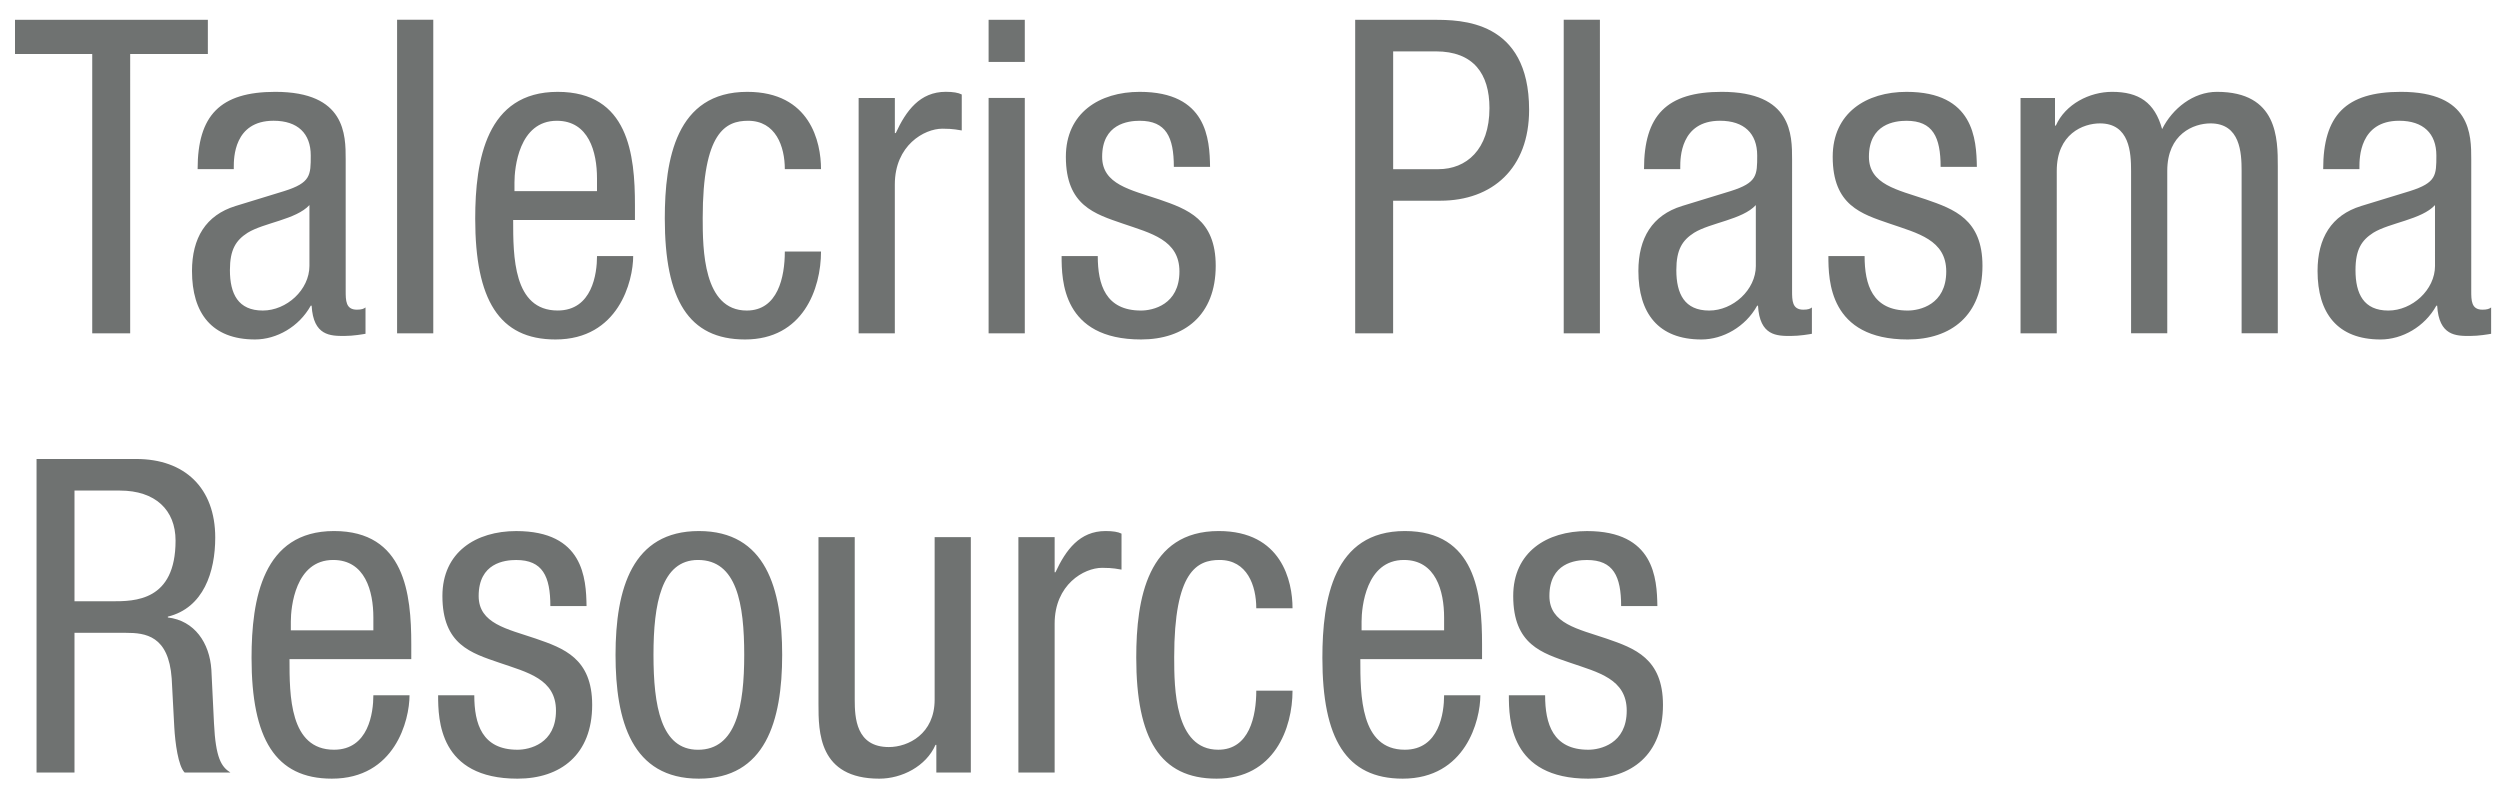 <svg width="84" height="27" viewBox="0 0 84 27" xmlns="http://www.w3.org/2000/svg">
    <g fill="#6F7271" fill-rule="evenodd">
        <path d="M1.228 25.956h1.275v-4.693H4.23c.654 0 1.437.09 1.539 1.535l.087 1.638c.029.517.13 1.3.347 1.52H7.74c-.305-.193-.493-.487-.55-1.652l-.088-1.8c-.058-.902-.566-1.653-1.463-1.757v-.028c1.202-.294 1.593-1.506 1.593-2.657 0-1.669-1.029-2.64-2.653-2.64H1.228v10.534zm1.275-9.473h1.524c1.19 0 1.872.65 1.872 1.682 0 2.038-1.379 2.038-2.134 2.038H2.503v-3.72zm7.269 4.695v-.297c0-.473.144-2.066 1.423-2.066 1.074 0 1.35 1.047 1.35 1.934v.43H9.772zm4.047.97v-.499c0-1.697-.217-3.806-2.596-3.806-2.393 0-2.771 2.285-2.771 4.262 0 2.716.798 4.058 2.698 4.058 2.119 0 2.61-1.96 2.61-2.803h-1.215c0 .59-.161 1.831-1.322 1.831-1.496 0-1.496-1.83-1.496-3.043h4.092zm5.889-1.784c-.014-.93-.101-2.52-2.363-2.52-1.35 0-2.48.705-2.48 2.181 0 1.638.97 1.918 1.914 2.243.944.324 1.902.546 1.902 1.61 0 1.12-.901 1.313-1.293 1.313-1.19 0-1.452-.87-1.452-1.83h-1.215c0 .811.028 2.802 2.667 2.802 1.451 0 2.509-.81 2.509-2.478 0-1.565-.956-1.904-1.898-2.229-.958-.325-1.916-.502-1.916-1.43 0-1.11.87-1.21 1.262-1.21.885 0 1.147.545 1.147 1.548h1.216zm.974 1.638c0 2.23.55 4.161 2.8 4.161 2.234 0 2.799-1.932 2.799-4.16 0-2.23-.55-4.16-2.799-4.16-2.235 0-2.8 1.93-2.8 4.16zm2.771 3.19c-1.248 0-1.496-1.477-1.496-3.19 0-1.71.262-3.187 1.496-3.187 1.305 0 1.553 1.476 1.553 3.187 0 1.713-.262 3.19-1.553 3.19zm9.167-7.144h-1.216v5.46c0 1.151-.887 1.593-1.538 1.593-1.105 0-1.147-.988-1.147-1.593v-5.46h-1.218v5.608c0 .93 0 2.507 2.044 2.507.755 0 1.569-.412 1.888-1.135h.028v.928h1.159v-7.908zm1.598 7.908h1.218v-5.002c0-1.313.986-1.875 1.595-1.875.392 0 .536.044.652.06V17.93c-.116-.059-.289-.087-.536-.087-.871 0-1.334.633-1.683 1.384h-.028v-1.179h-1.218v7.908zm9.211-5.519c0-.906-.363-2.594-2.48-2.594-2.394 0-2.771 2.273-2.771 4.252 0 2.726.798 4.068 2.698 4.068 1.944 0 2.553-1.699 2.553-2.957h-1.218c0 .858-.231 1.985-1.277 1.985-1.465 0-1.481-2.073-1.481-3.11 0-2.887.769-3.266 1.524-3.266.93 0 1.234.863 1.234 1.622h1.218zm2.32.741v-.297c0-.473.146-2.066 1.423-2.066 1.074 0 1.35 1.047 1.35 1.934v.43h-2.773zm4.048.97v-.499c0-1.697-.217-3.806-2.596-3.806-2.394 0-2.769 2.285-2.769 4.262 0 2.716.796 4.058 2.698 4.058 2.117 0 2.61-1.96 2.61-2.803h-1.218c0 .59-.16 1.831-1.321 1.831-1.494 0-1.494-1.83-1.494-3.043h4.09zm5.891-1.784c-.015-.93-.102-2.52-2.365-2.52-1.35 0-2.479.705-2.479 2.181 0 1.638.971 1.918 1.913 2.243.943.324 1.901.546 1.901 1.61 0 1.12-.899 1.313-1.291 1.313-1.191 0-1.451-.87-1.451-1.83h-1.218c0 .811.029 2.802 2.669 2.802 1.452 0 2.509-.81 2.509-2.478 0-1.565-.956-1.904-1.9-2.229-.958-.325-1.916-.502-1.916-1.43 0-1.11.871-1.21 1.263-1.21.887 0 1.147.545 1.147 1.548h1.218zM4.374 1.815h2.61V.665H.504v1.15h2.595v9.384h1.275V1.815zm3.481 3.867v-.075c0-.28 0-1.55 1.336-1.55.814 0 1.25.429 1.25 1.166 0 .664 0 .916-.887 1.196l-1.64.503c-1 .309-1.463 1.076-1.463 2.184 0 1.417.665 2.3 2.117 2.3.726 0 1.48-.426 1.873-1.135h.03c.056 1.017.636 1.017 1.1 1.017.303 0 .622-.058.71-.073v-.885c-.057.045-.13.075-.29.075-.376 0-.376-.31-.376-.635V5.357c0-.826 0-2.271-2.365-2.271-1.858 0-2.61.795-2.61 2.596h1.215zm2.542 3.248c0 .812-.77 1.504-1.567 1.504-.829 0-1.105-.56-1.105-1.358 0-.694.203-1.003.595-1.255.552-.34 1.626-.442 2.077-.93V8.93zm2.945 2.269h1.216V.664h-1.216v10.535zm3.944-4.778v-.295c0-.472.144-2.068 1.423-2.068 1.074 0 1.35 1.049 1.35 1.934v.429h-2.773zm4.048.972v-.501c0-1.697-.218-3.806-2.597-3.806-2.393 0-2.77 2.285-2.77 4.262 0 2.716.797 4.058 2.697 4.058 2.12 0 2.611-1.961 2.611-2.803H20.06c0 .59-.16 1.83-1.322 1.83-1.496 0-1.496-1.83-1.496-3.04h4.093zm6.252-1.711c0-.907-.362-2.596-2.479-2.596-2.395 0-2.77 2.273-2.77 4.254 0 2.724.795 4.066 2.697 4.066 1.945 0 2.552-1.697 2.552-2.955H26.37c0 .858-.234 1.983-1.279 1.983-1.466 0-1.48-2.073-1.48-3.11 0-2.886.77-3.266 1.525-3.266.93 0 1.234.863 1.234 1.624h1.216zm1.264 5.517h1.216V6.198c0-1.314.987-1.874 1.598-1.874.391 0 .536.045.651.059V3.175c-.115-.06-.29-.09-.536-.09-.87 0-1.335.634-1.682 1.387h-.03v-1.18H28.85V11.2zm4.367 0h1.216V3.29h-1.216v7.908zm0-9.118h1.216V.666h-1.216V2.08zm7.441 3.526c-.014-.93-.1-2.521-2.365-2.521-1.35 0-2.48.706-2.48 2.182 0 1.638.972 1.92 1.914 2.245.944.325 1.902.546 1.902 1.608 0 1.122-.899 1.313-1.29 1.313-1.193 0-1.454-.871-1.454-1.83H35.67c0 .813.028 2.802 2.67 2.802 1.45 0 2.508-.81 2.508-2.476 0-1.565-.956-1.904-1.9-2.23-.958-.324-1.916-.502-1.916-1.432 0-1.106.871-1.21 1.262-1.21.885 0 1.147.546 1.147 1.549h1.218zm4.876 5.592h1.275V6.744h1.581c1.758 0 2.988-1.09 2.988-3.053 0-3.025-2.304-3.025-3.205-3.025h-2.639v10.533zm1.275-9.473h1.437c1.262 0 1.8.753 1.8 1.906 0 1.402-.785 2.052-1.713 2.052H46.81V1.726zm5.732 9.473h1.216V.664h-1.216v10.535zm3.916-5.517v-.075c0-.28 0-1.55 1.335-1.55.812 0 1.25.429 1.25 1.166 0 .664 0 .916-.888 1.196l-1.64.503c-.999.309-1.464 1.076-1.464 2.184 0 1.417.668 2.3 2.117 2.3.727 0 1.482-.426 1.874-1.135h.028c.057 1.017.638 1.017 1.1 1.017.305 0 .626-.058.711-.073v-.885c-.057.045-.13.075-.288.075-.378 0-.378-.31-.378-.635V5.357c0-.826 0-2.271-2.365-2.271-1.857 0-2.61.795-2.61 2.596h1.218zm2.54 3.248c0 .812-.77 1.504-1.568 1.504-.828 0-1.104-.56-1.104-1.358 0-.694.203-1.003.596-1.255.551-.34 1.626-.442 2.075-.93V8.93zm7.426-3.323c-.016-.93-.1-2.521-2.364-2.521-1.35 0-2.48.706-2.48 2.182 0 1.638.97 1.92 1.913 2.245.944.325 1.902.546 1.902 1.608 0 1.122-.899 1.313-1.293 1.313-1.189 0-1.45-.871-1.45-1.83h-1.217c0 .813.028 2.802 2.667 2.802 1.454 0 2.51-.81 2.51-2.476 0-1.565-.957-1.904-1.899-2.23-.958-.324-1.916-.502-1.916-1.432 0-1.106.871-1.21 1.263-1.21.885 0 1.146.546 1.146 1.549h1.218zm1.466 5.592h1.218V5.74c0-1.24.885-1.594 1.451-1.594 1.001 0 1.046.989 1.046 1.594v5.458h1.216V5.74c0-1.24.887-1.594 1.453-1.594 1.001 0 1.045.989 1.045 1.594v5.458h1.216V5.593c0-.93 0-2.507-2.044-2.507-.798 0-1.496.56-1.843 1.252-.248-.9-.784-1.252-1.683-1.252-.755 0-1.567.412-1.888 1.134h-.028v-.927H67.89v7.906zm11.388-5.517v-.075c0-.28 0-1.55 1.335-1.55.812 0 1.25.429 1.25 1.166 0 .664 0 .916-.886 1.196l-1.643.503c-.998.309-1.463 1.076-1.463 2.184 0 1.417.668 2.3 2.117 2.3.727 0 1.482-.426 1.874-1.135h.028c.06 1.017.637 1.017 1.1 1.017.307 0 .625-.058.713-.073v-.885c-.059.045-.132.075-.29.075-.378 0-.378-.31-.378-.635V5.357c0-.826 0-2.271-2.365-2.271-1.857 0-2.61.795-2.61 2.596h1.218zm2.54 3.248c0 .812-.77 1.504-1.568 1.504-.828 0-1.104-.56-1.104-1.358 0-.694.205-1.003.596-1.255.551-.34 1.626-.442 2.075-.93V8.93z"/>
    </g>
</svg>
